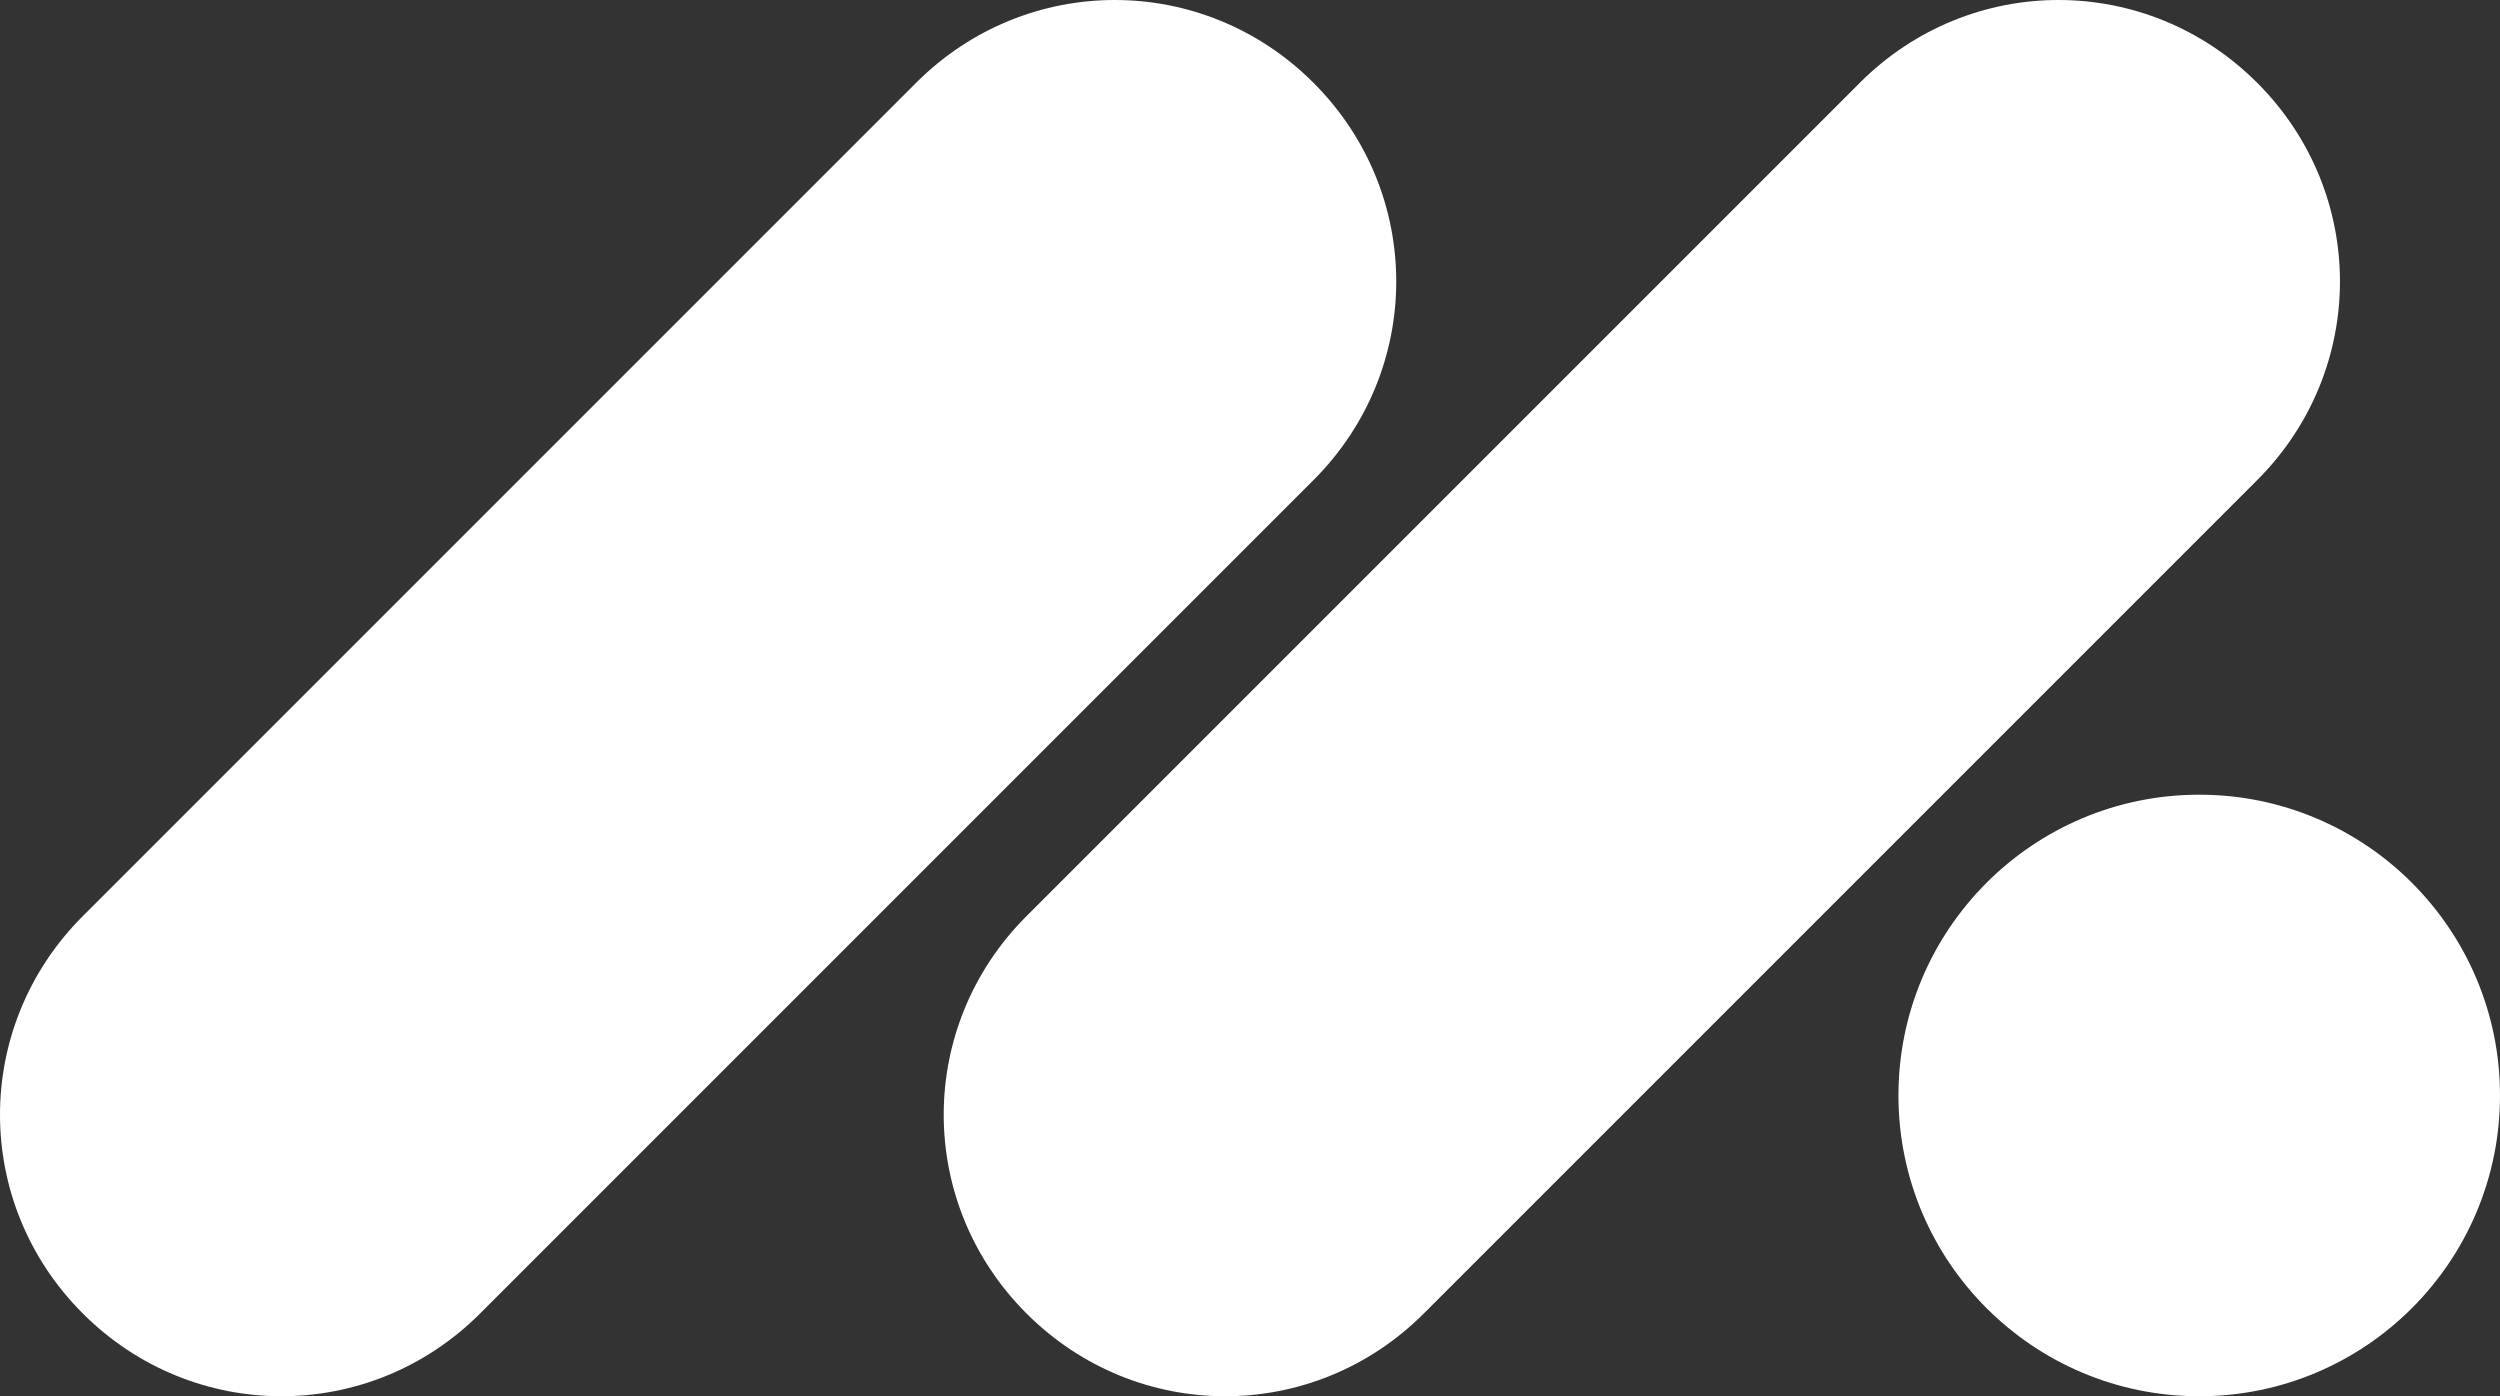 <?xml version="1.0" encoding="UTF-8"?>
<svg id="a" xmlns="http://www.w3.org/2000/svg" version="1.1" viewBox="0 0 90.6 50.6">
  <rect x="0" y="0" width="90.6" height="50.6" fill="#333333" stroke="none"/>
  <!-- Generator: Adobe Illustrator 29.3.1, SVG Export Plug-In . SVG Version: 2.1.0 Build 151)  -->
  <defs>
    <style>
      .st0 {
        fill: #fff;
      }
    </style>
  </defs>
  <g id="b">
    <g id="c">
      <path class="st0" d="M47.6,3h0c4,4,4,10.4,0,14.4l-30.2,30.2c-4,4-10.4,4-14.4,0h0c-4-4-4-10.4,0-14.4L33.2,3c4-4,10.4-4,14.4,0Z"/>
      <path class="st0" d="M81.8,3h0c4,4,4,10.4,0,14.4l-30.2,30.2c-4,4-10.4,4-14.4,0h0c-4-4-4-10.4,0-14.4L67.4,3c4-4,10.4-4,14.4,0Z"/>
      <circle class="st0" cx="79.7" cy="39.7" r="10.9"/>
    </g>
  </g>
</svg>